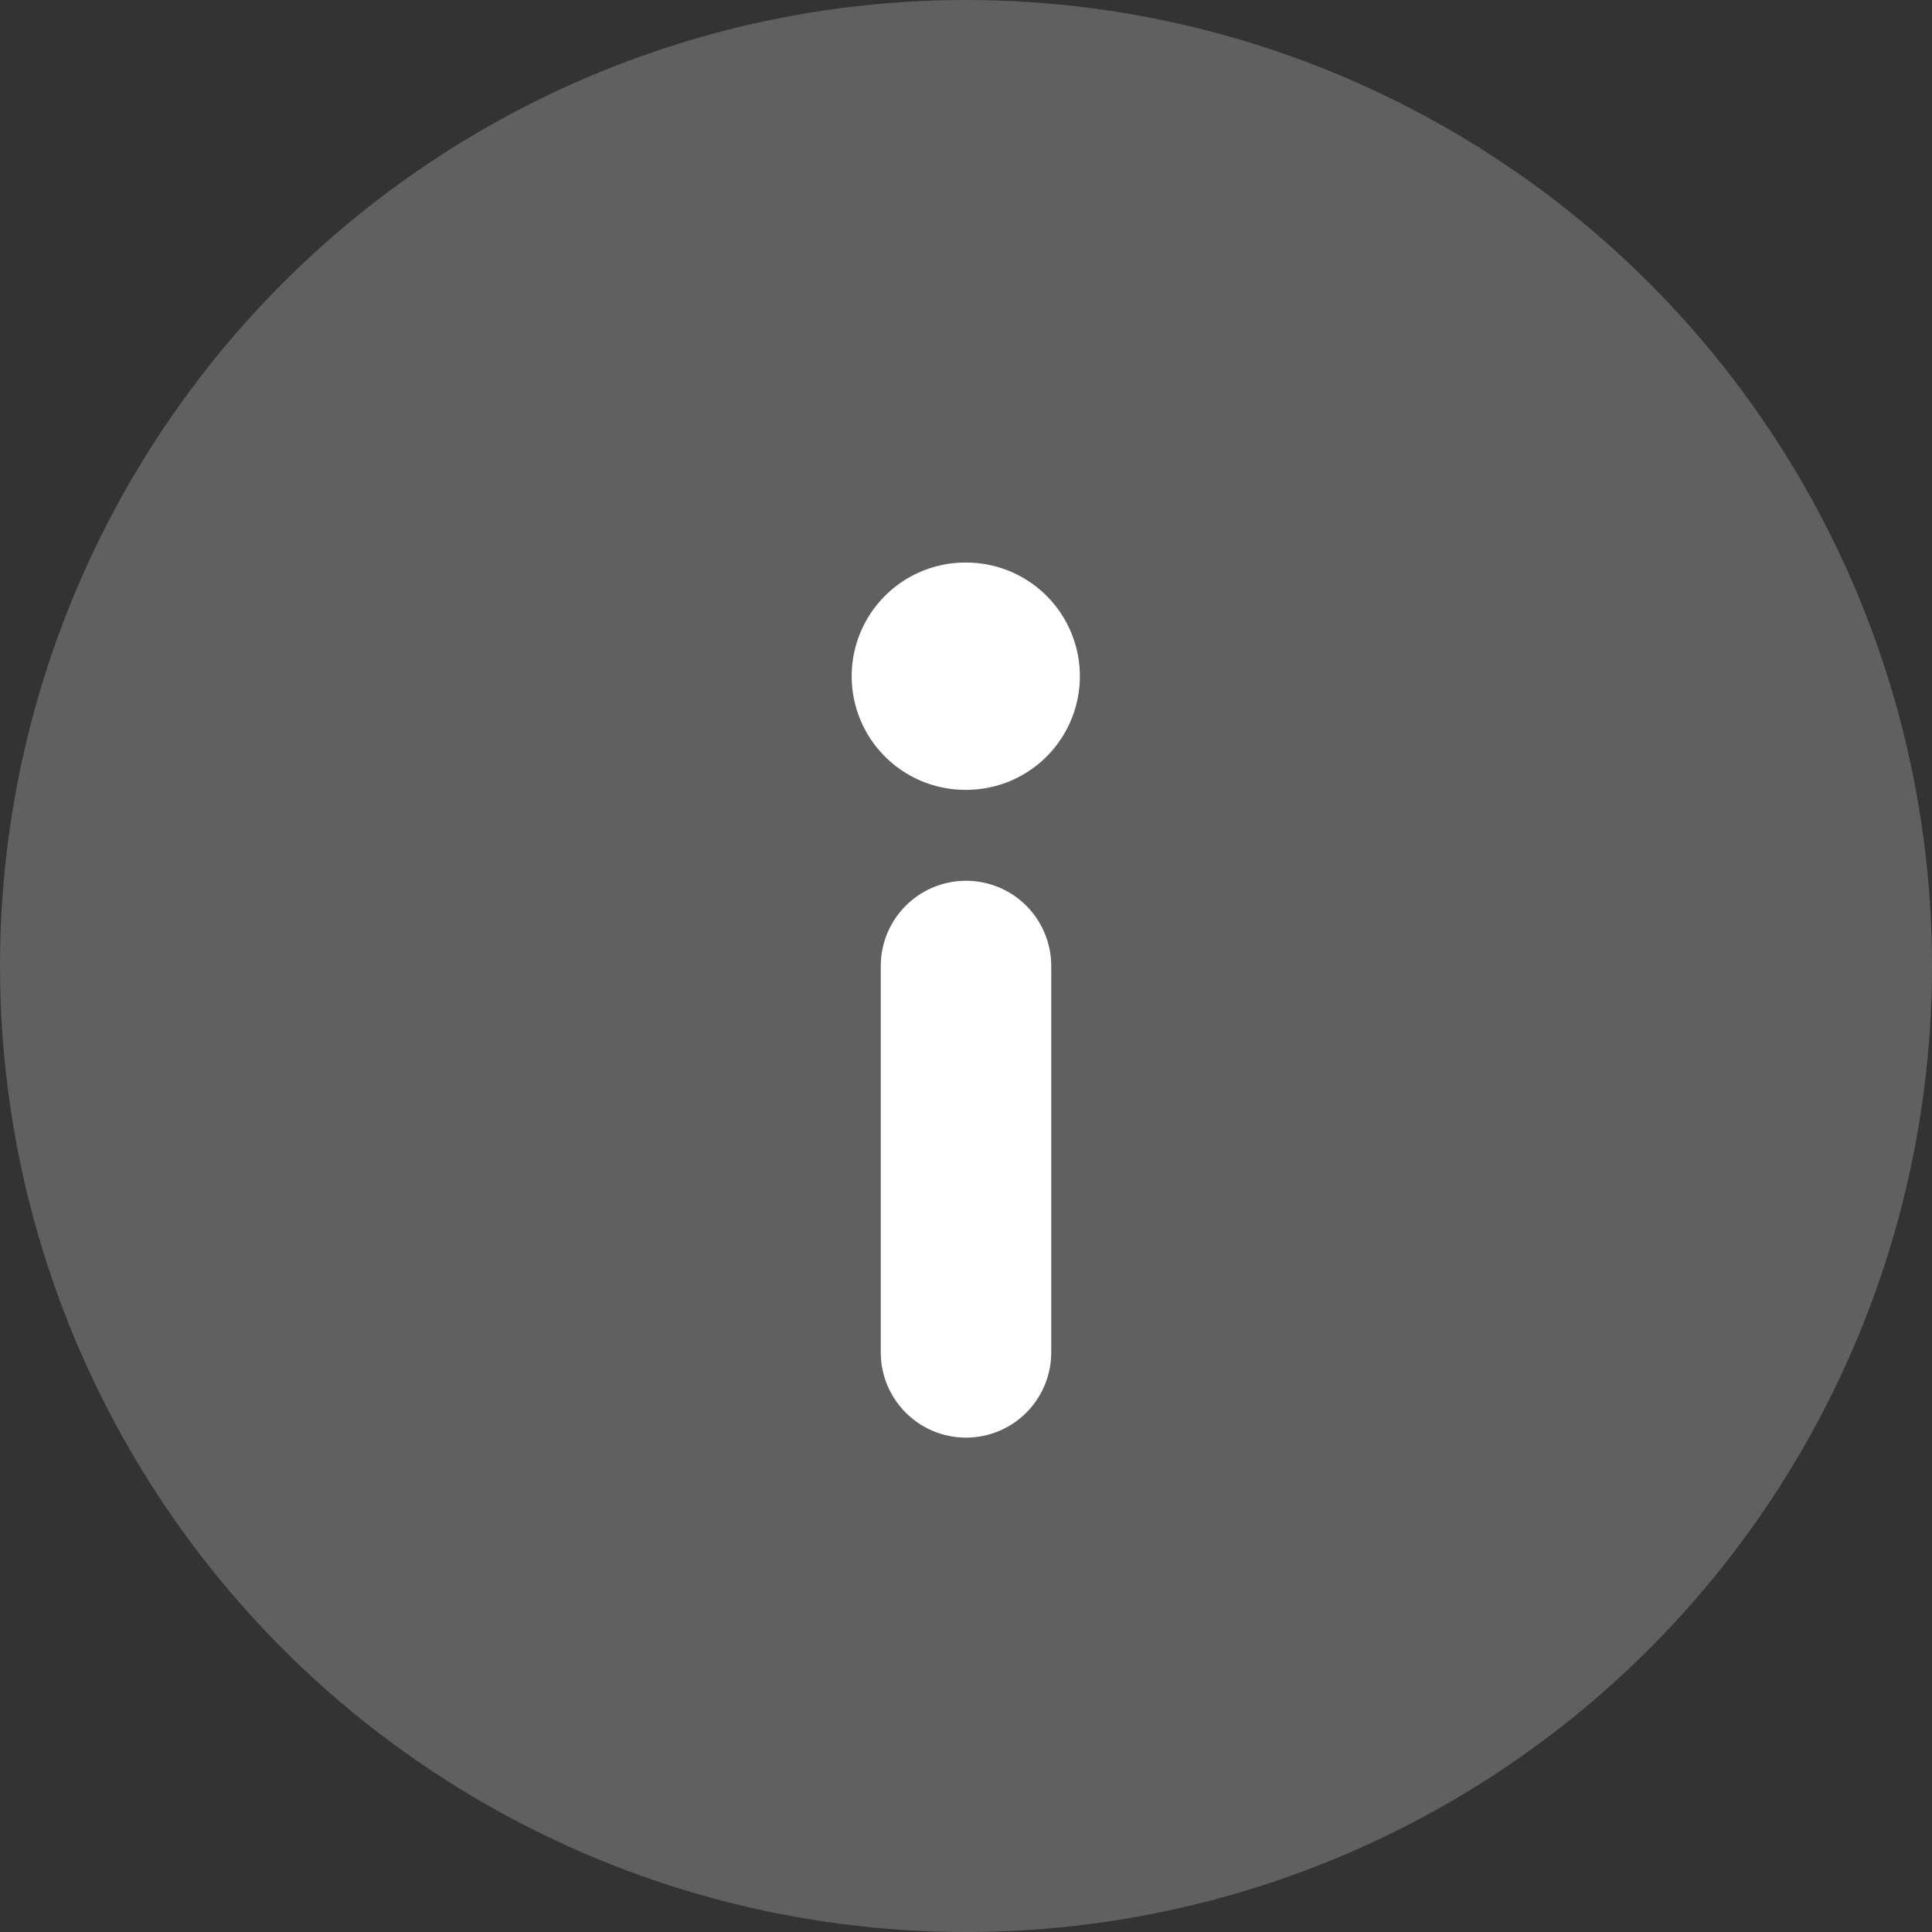 <svg width="17" height="17" viewBox="0 0 17 17" fill="none" xmlns="http://www.w3.org/2000/svg">
<rect x="0" y="0" width="17" height="17" fill="#333333" stroke="none"/>
<circle cx="8.5" cy="8.5" r="8.5" transform="matrix(1 0 0 -1 0 17)" fill="#606060"/>
<path d="M8.494 5.95H8.502" stroke="white" stroke-width="2" stroke-linecap="round" stroke-linejoin="round"/>
<path d="M8.5 8.5L8.5 11.9" stroke="white" stroke-width="1.5" stroke-linecap="round" stroke-linejoin="round"/>
</svg>
